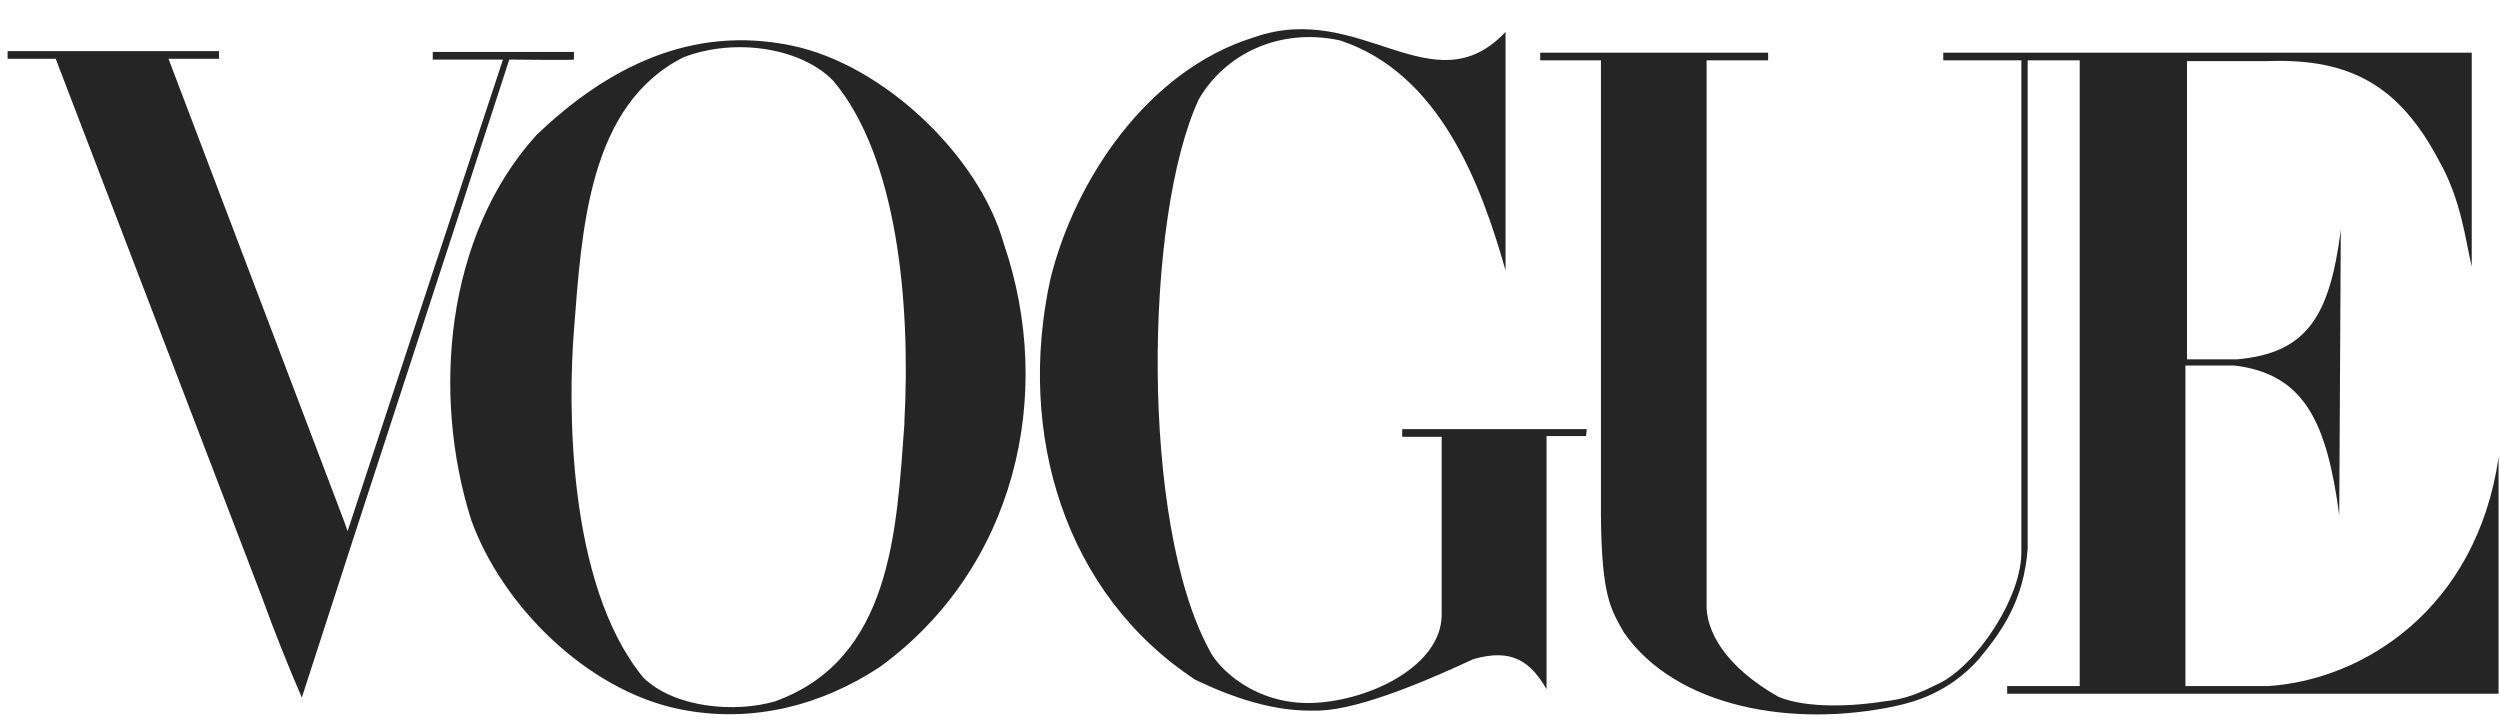 <svg width="59" height="17" viewBox="0 0 59 17" fill="none" xmlns="http://www.w3.org/2000/svg">
<path d="M55.206 12.155C54.908 9.929 54.368 8.825 52.73 8.626C52.451 8.626 51.799 8.626 51.576 8.626C51.576 9.042 51.576 14.345 51.576 16.191C52.432 16.191 52.656 16.191 53.53 16.191C55.783 16.046 58.445 14.363 58.966 10.798C58.966 12.607 58.966 14.453 58.966 16.372H47.369V16.191H49.081C49.081 11.105 49.081 6.418 49.081 1.424H47.853C47.853 5.459 47.853 8.753 47.853 12.951C47.76 14.182 47.239 14.906 46.699 15.557C45.991 16.354 45.154 16.571 44.744 16.661C42.306 17.186 39.55 16.697 38.322 14.924C38.005 14.363 37.801 14.055 37.782 12.191V1.424H36.349V1.243C38.191 1.243 39.848 1.243 41.728 1.243V1.424H40.276V14.218C40.239 14.888 40.723 15.738 41.97 16.444C42.659 16.734 43.795 16.661 44.465 16.553C44.986 16.498 45.303 16.354 45.749 16.136C46.624 15.72 47.741 14.091 47.704 12.97C47.704 8.608 47.704 1.424 47.704 1.424H45.861C45.861 1.225 45.861 1.424 45.861 1.243H58.333V6.292C58.184 5.676 58.091 4.717 57.551 3.776C56.639 2.057 55.504 1.369 53.512 1.442H51.613V8.481C51.818 8.481 52.525 8.481 52.786 8.481C54.443 8.337 54.982 7.468 55.243 5.423L55.206 12.155Z" fill="#252525"></path>
<path d="M37.43 10.291C37.057 10.291 36.797 10.291 36.499 10.291C36.499 12.065 36.499 14.272 36.499 16.263C36.127 15.63 35.699 15.286 34.768 15.557C33.446 16.173 31.882 16.806 30.989 16.77C30.04 16.788 29.09 16.462 28.215 16.046C25.125 14.019 23.99 10.237 24.79 6.581C25.367 4.247 27.08 1.659 29.593 0.881C32.106 -0.006 33.818 2.564 35.531 0.754C35.531 2.039 35.531 5.676 35.531 6.201V6.382C34.954 4.355 33.986 1.731 31.622 0.953C30.188 0.645 28.904 1.279 28.29 2.347C27.005 5.115 26.912 12.336 28.532 15.322C28.736 15.774 29.63 16.643 30.989 16.589C32.348 16.535 34.023 15.702 34.023 14.508C34.023 13.06 34.023 11.866 34.023 10.309C33.781 10.309 33.223 10.309 33.092 10.309C33.092 10.219 33.092 10.219 33.092 10.128H37.448L37.43 10.291Z" fill="#252525"></path>
<path d="M20.767 15.738C19.427 16.625 17.77 17.095 16.02 16.733C13.842 16.281 11.85 14.29 11.124 12.281C10.175 9.296 10.528 5.549 12.651 3.197C14.307 1.604 16.318 0.573 18.701 1.08C20.86 1.532 23.112 3.685 23.689 5.749C24.918 9.332 23.95 13.422 20.767 15.738ZM19.669 1.912C18.924 1.134 17.36 0.88 16.132 1.351C13.898 2.473 13.73 5.387 13.544 7.812C13.414 9.458 13.358 13.765 15.182 15.991C15.927 16.715 17.36 16.824 18.291 16.552C21.046 15.557 21.158 12.517 21.344 10.001V9.947C21.493 7.142 21.176 3.704 19.669 1.912Z" fill="#252525"></path>
<path d="M13.545 1.406C13.508 1.424 12.205 1.406 12.019 1.406C10.418 6.347 8.705 11.558 7.123 16.463C6.788 15.684 6.49 14.943 6.174 14.074L1.315 1.388C0.757 1.388 0.608 1.388 0.18 1.388V1.207H5.169V1.388H3.977L8.128 12.319L8.203 12.536C9.394 8.916 10.641 5.116 11.87 1.406C11.312 1.406 10.716 1.406 10.213 1.406V1.225H13.545V1.406Z" fill="#252525"></path>
</svg>
